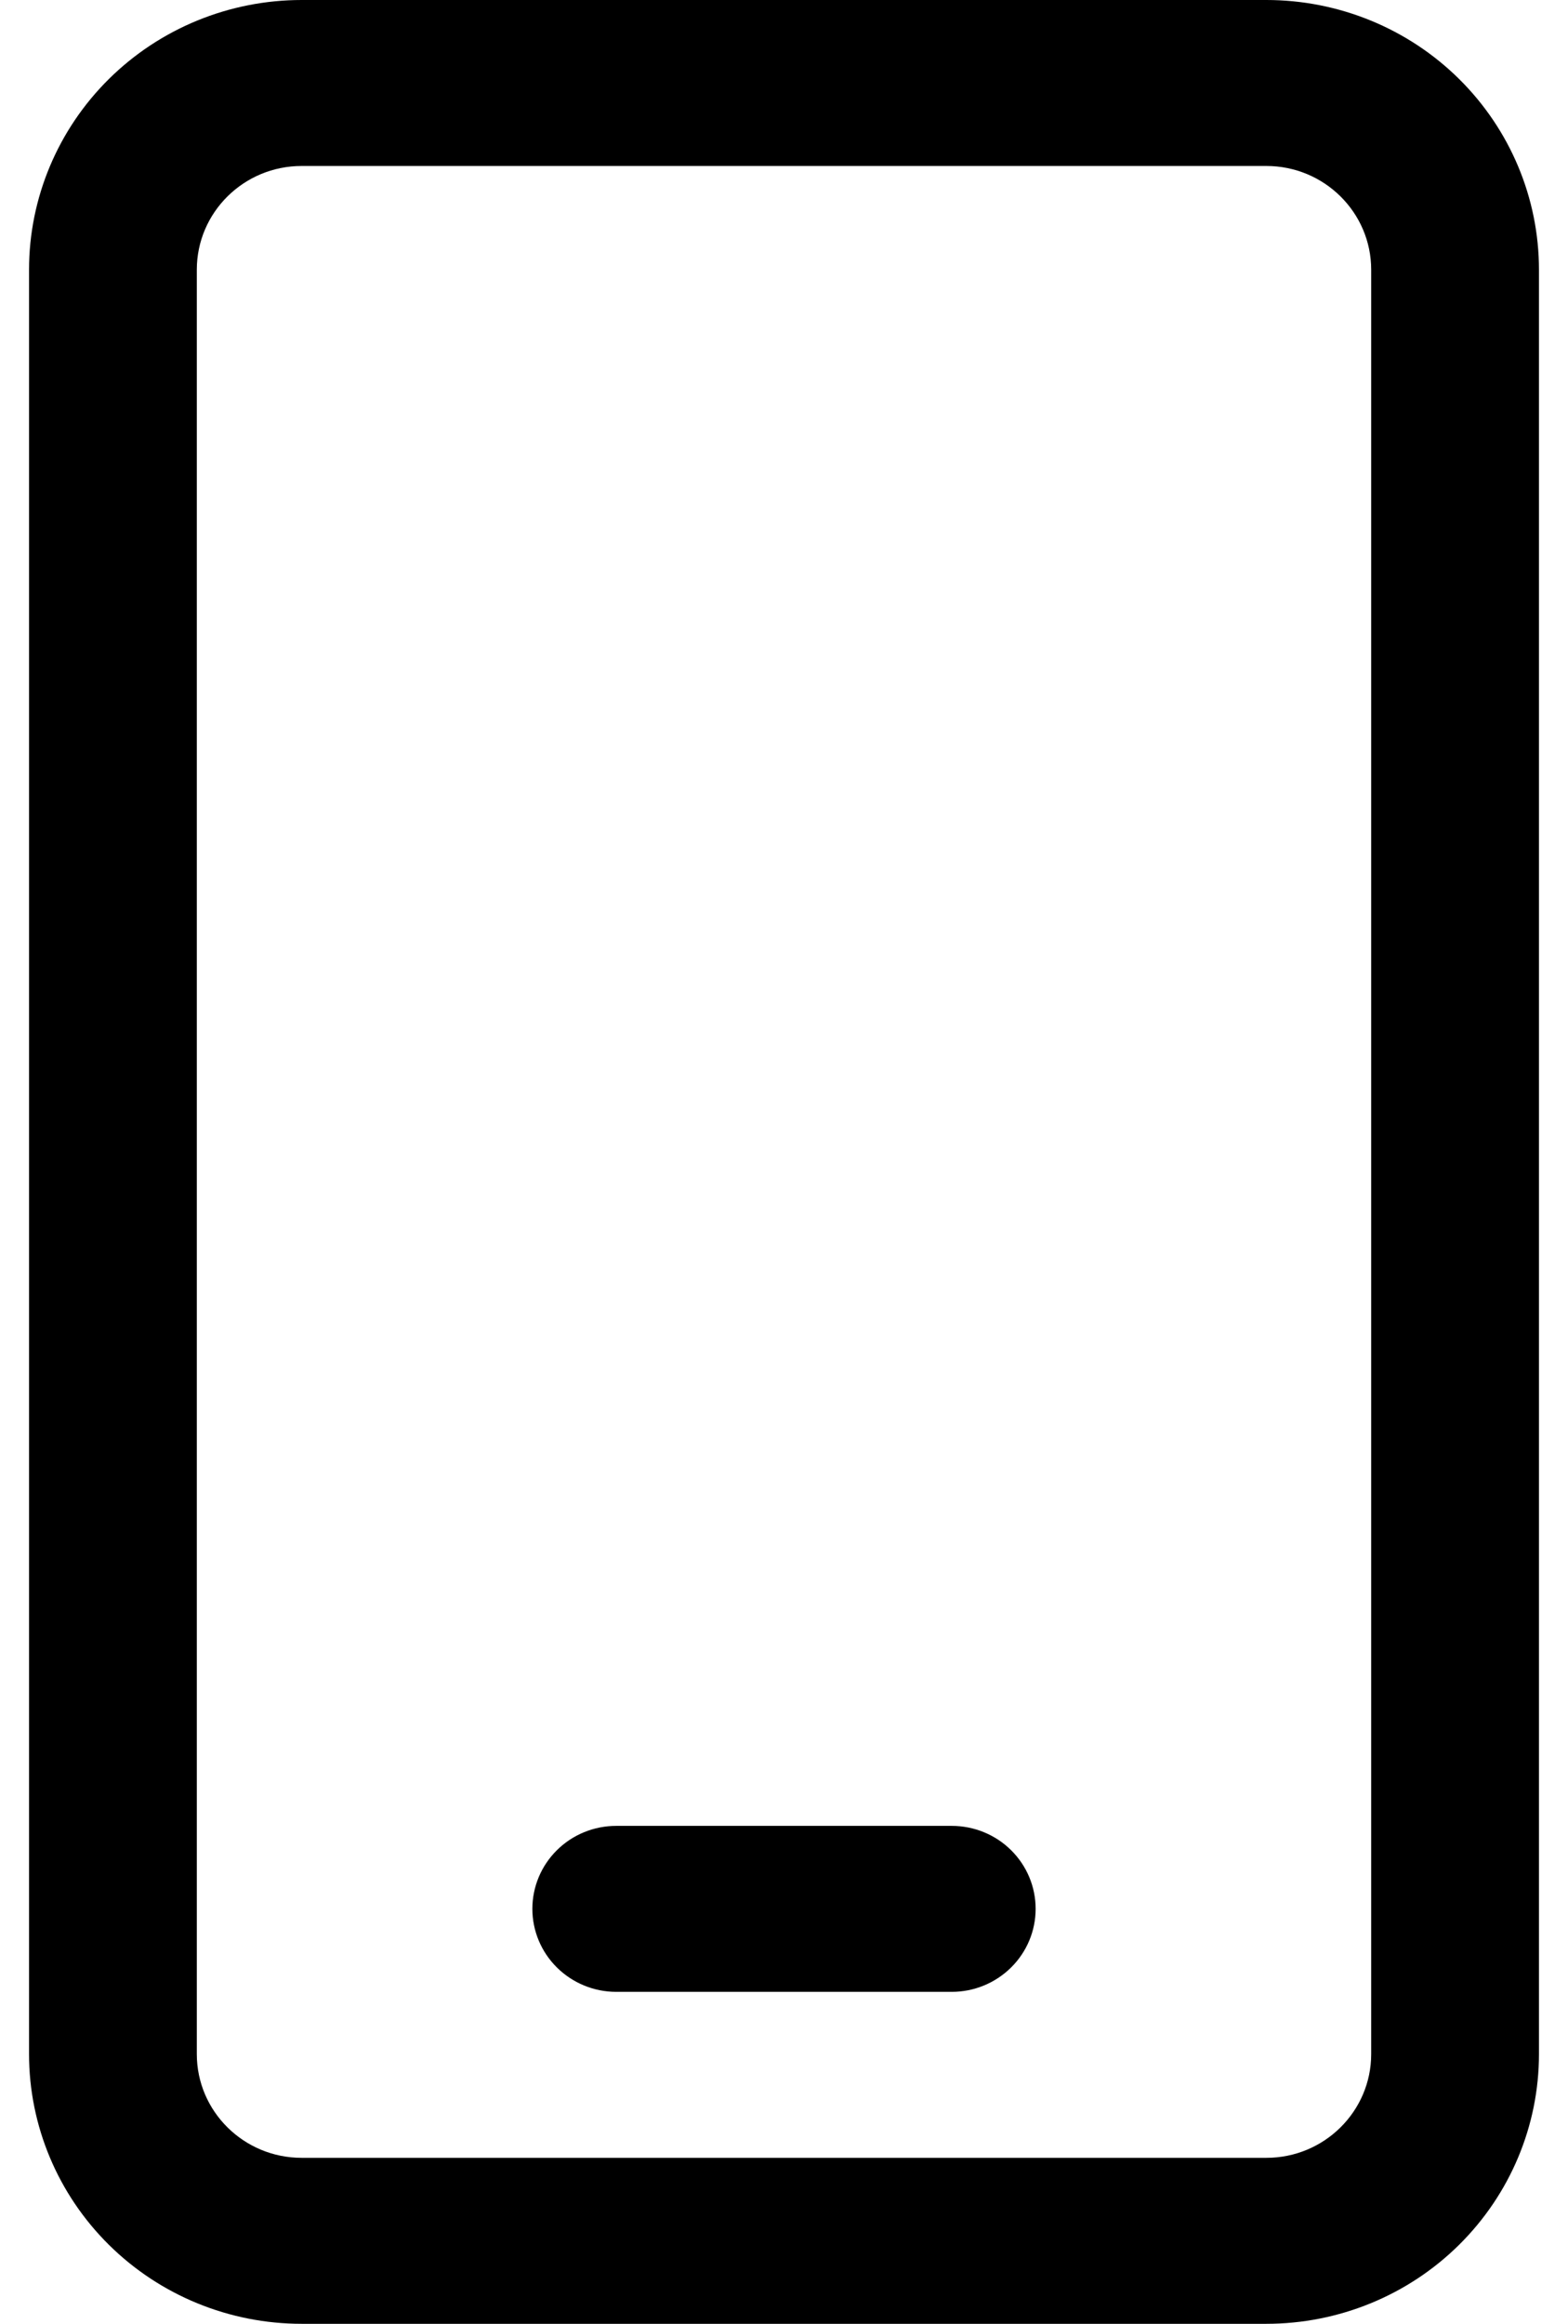 <svg width="27" height="40" viewBox="0 0 27 40" fill="none" xmlns="http://www.w3.org/2000/svg">
<path d="M5.194 0C3.949 0 2.755 0.489 1.875 1.36C0.995 2.231 0.5 3.411 0.5 4.643V35.357C0.5 36.589 0.995 37.769 1.875 38.64C2.755 39.511 3.949 40 5.194 40H21.806C23.051 40 24.245 39.511 25.125 38.64C26.005 37.769 26.5 36.589 26.5 35.357V4.643C26.5 3.411 26.005 2.231 25.125 1.36C24.245 0.489 23.051 0 21.806 0H5.194ZM3.389 4.643C3.389 3.657 4.198 2.857 5.194 2.857H21.806C22.802 2.857 23.611 3.657 23.611 4.643V35.357C23.611 36.343 22.802 37.143 21.806 37.143H5.194C4.198 37.143 3.389 36.343 3.389 35.357V4.643ZM10.611 31.429C10.228 31.429 9.861 31.579 9.59 31.847C9.319 32.115 9.167 32.478 9.167 32.857C9.167 33.236 9.319 33.599 9.59 33.867C9.861 34.135 10.228 34.286 10.611 34.286H16.389C16.772 34.286 17.139 34.135 17.41 33.867C17.681 33.599 17.833 33.236 17.833 32.857C17.833 32.478 17.681 32.115 17.41 31.847C17.139 31.579 16.772 31.429 16.389 31.429H10.611Z" fill="black"/>
</svg>
